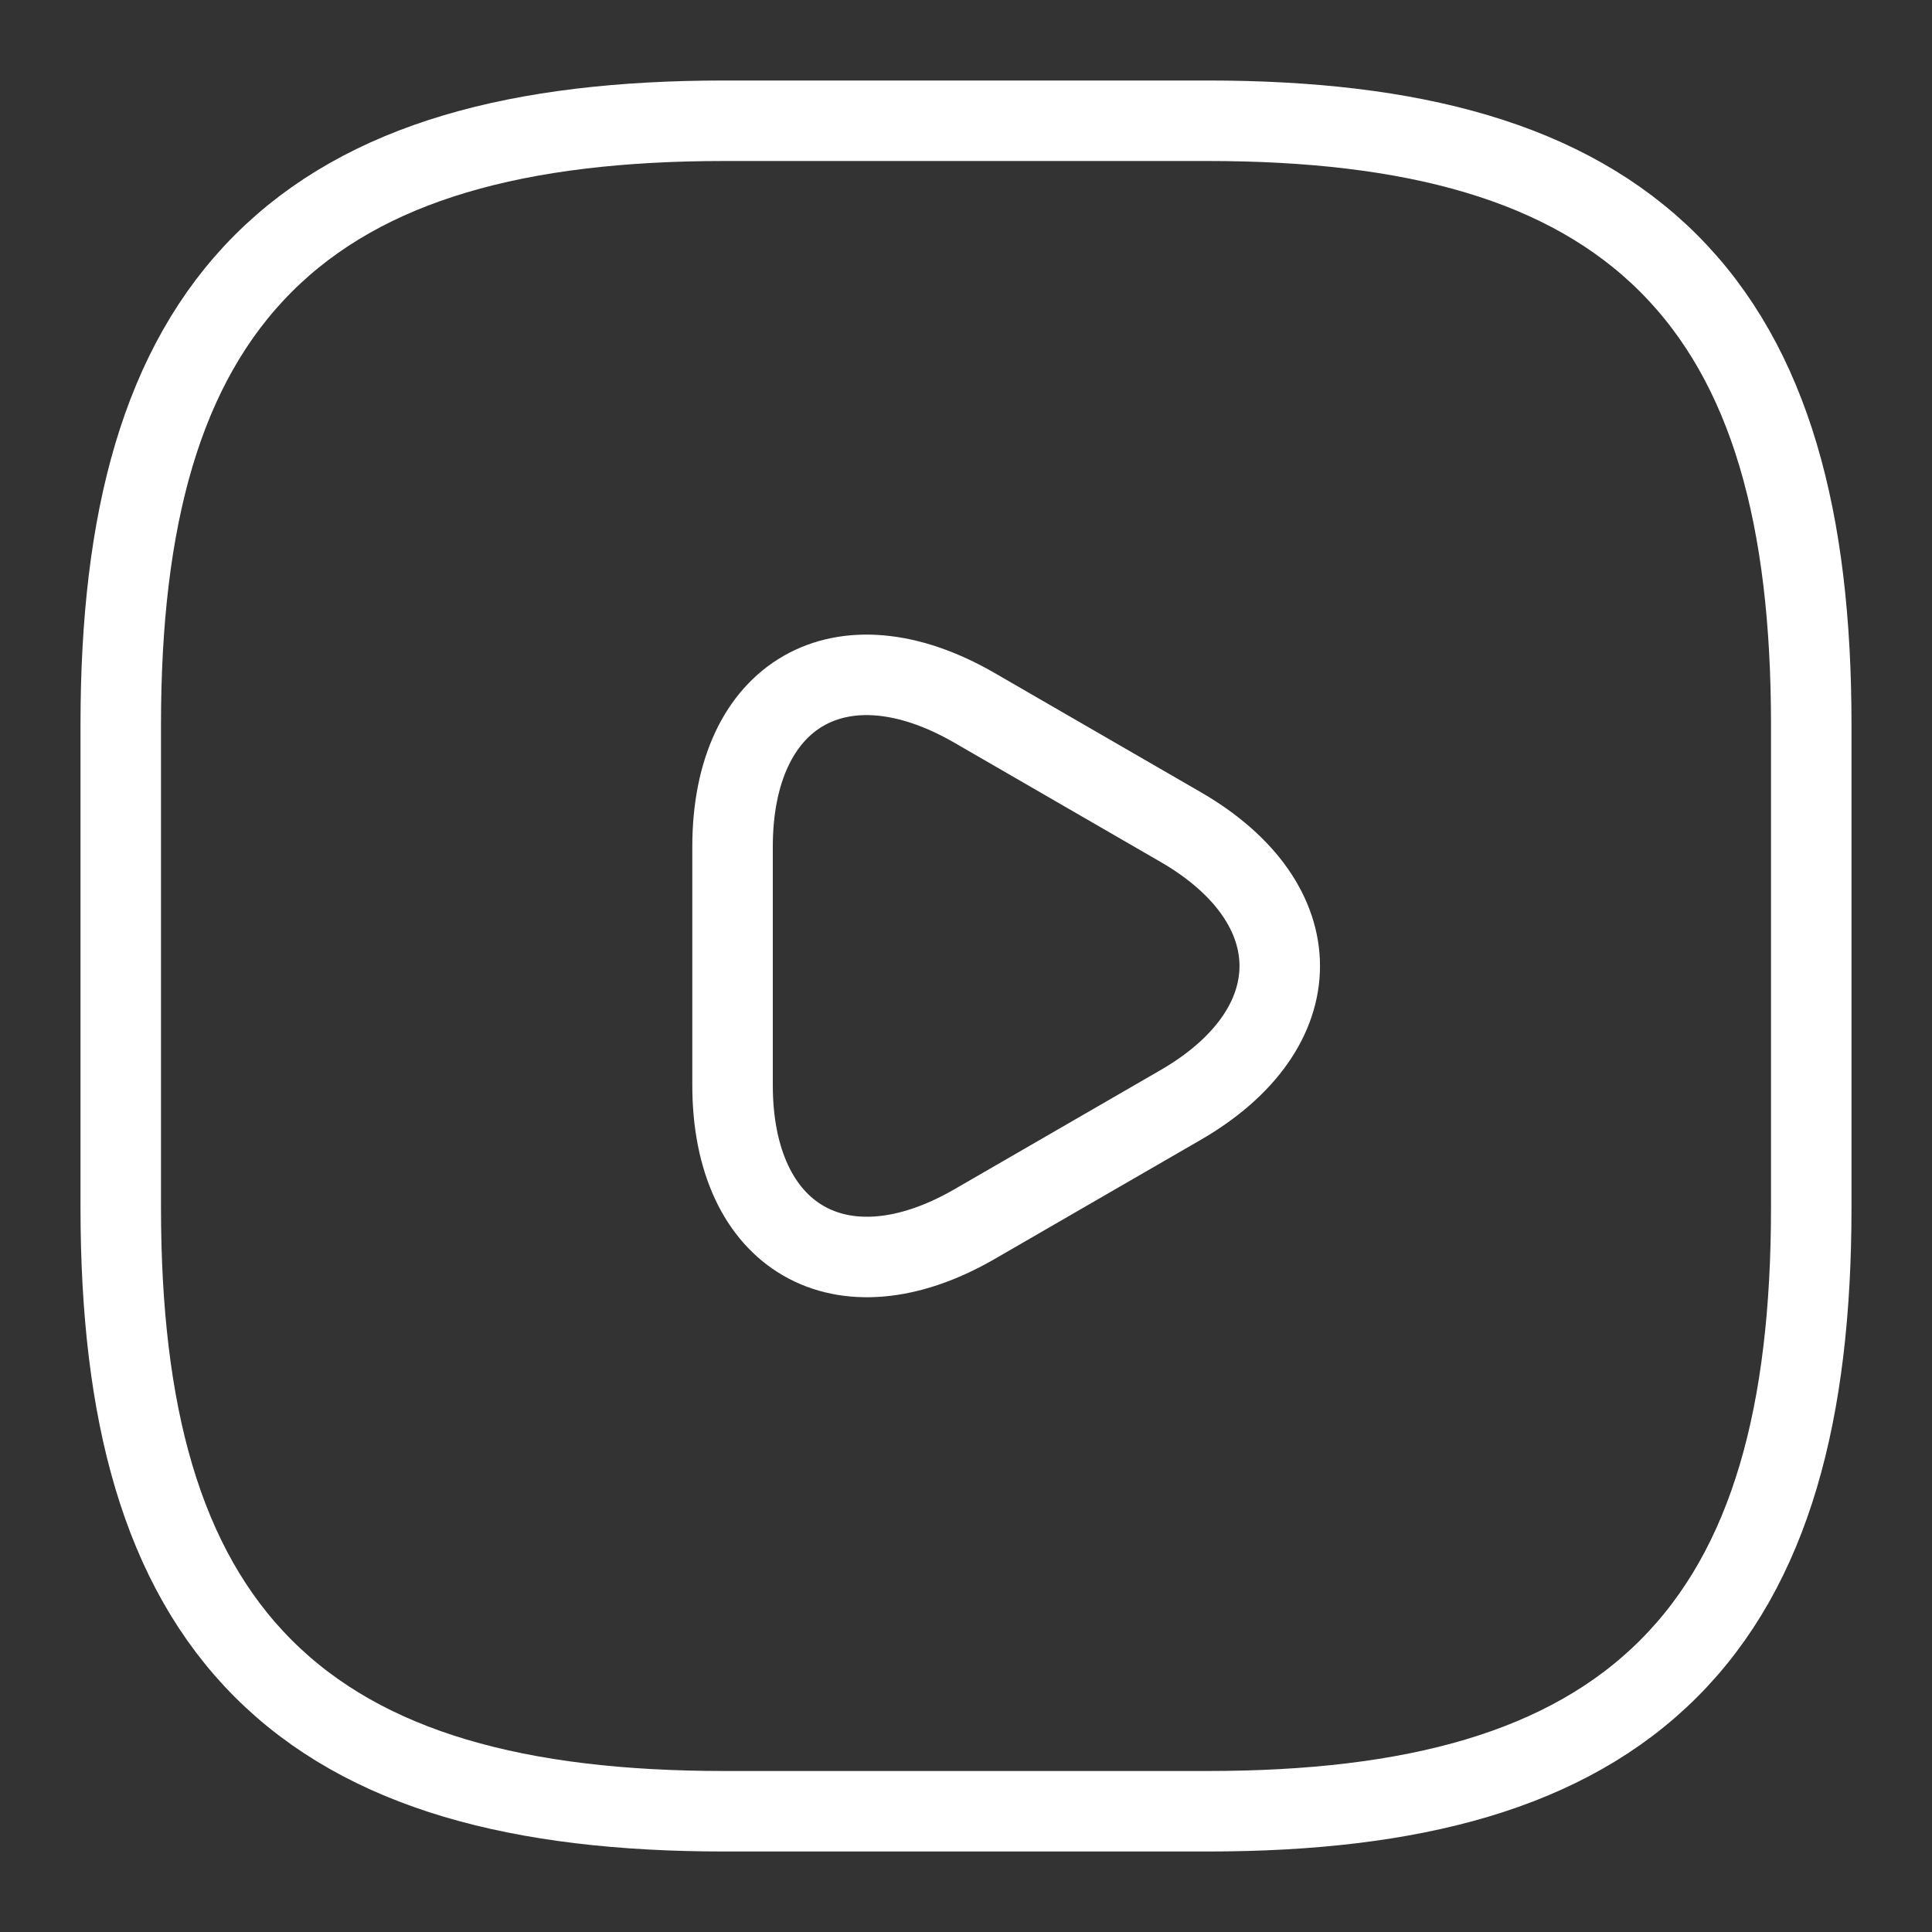 <svg xmlns="http://www.w3.org/2000/svg" width="48" height="48" viewBox="0 0 48 48" fill="none"><rect x="0" y="0" width="48" height="48" fill="#333333" stroke="none"/><path d="M18 45H30C35.099 45 38.928 43.986 41.457 41.457C43.986 38.928 45 35.099 45 30V18C45 12.901 43.986 9.072 41.457 6.543C38.928 4.014 35.099 3 30 3H18C12.901 3 9.072 4.014 6.543 6.543C4.014 9.072 3 12.901 3 18V30C3 35.099 4.014 38.928 6.543 41.457C9.072 43.986 12.901 45 18 45Z" stroke="white" stroke-width="2" stroke-linecap="round" stroke-linejoin="round"></path><path d="M18.2 24V21.04C18.2 17.22 20.9 15.68 24.2 17.58L26.76 19.06L29.32 20.54C32.62 22.44 32.62 25.56 29.32 27.46L26.76 28.94L24.2 30.42C20.9 32.32 18.2 30.76 18.2 26.96V24Z" stroke="white" stroke-width="2" stroke-miterlimit="10" stroke-linecap="round" stroke-linejoin="round"></path></svg>